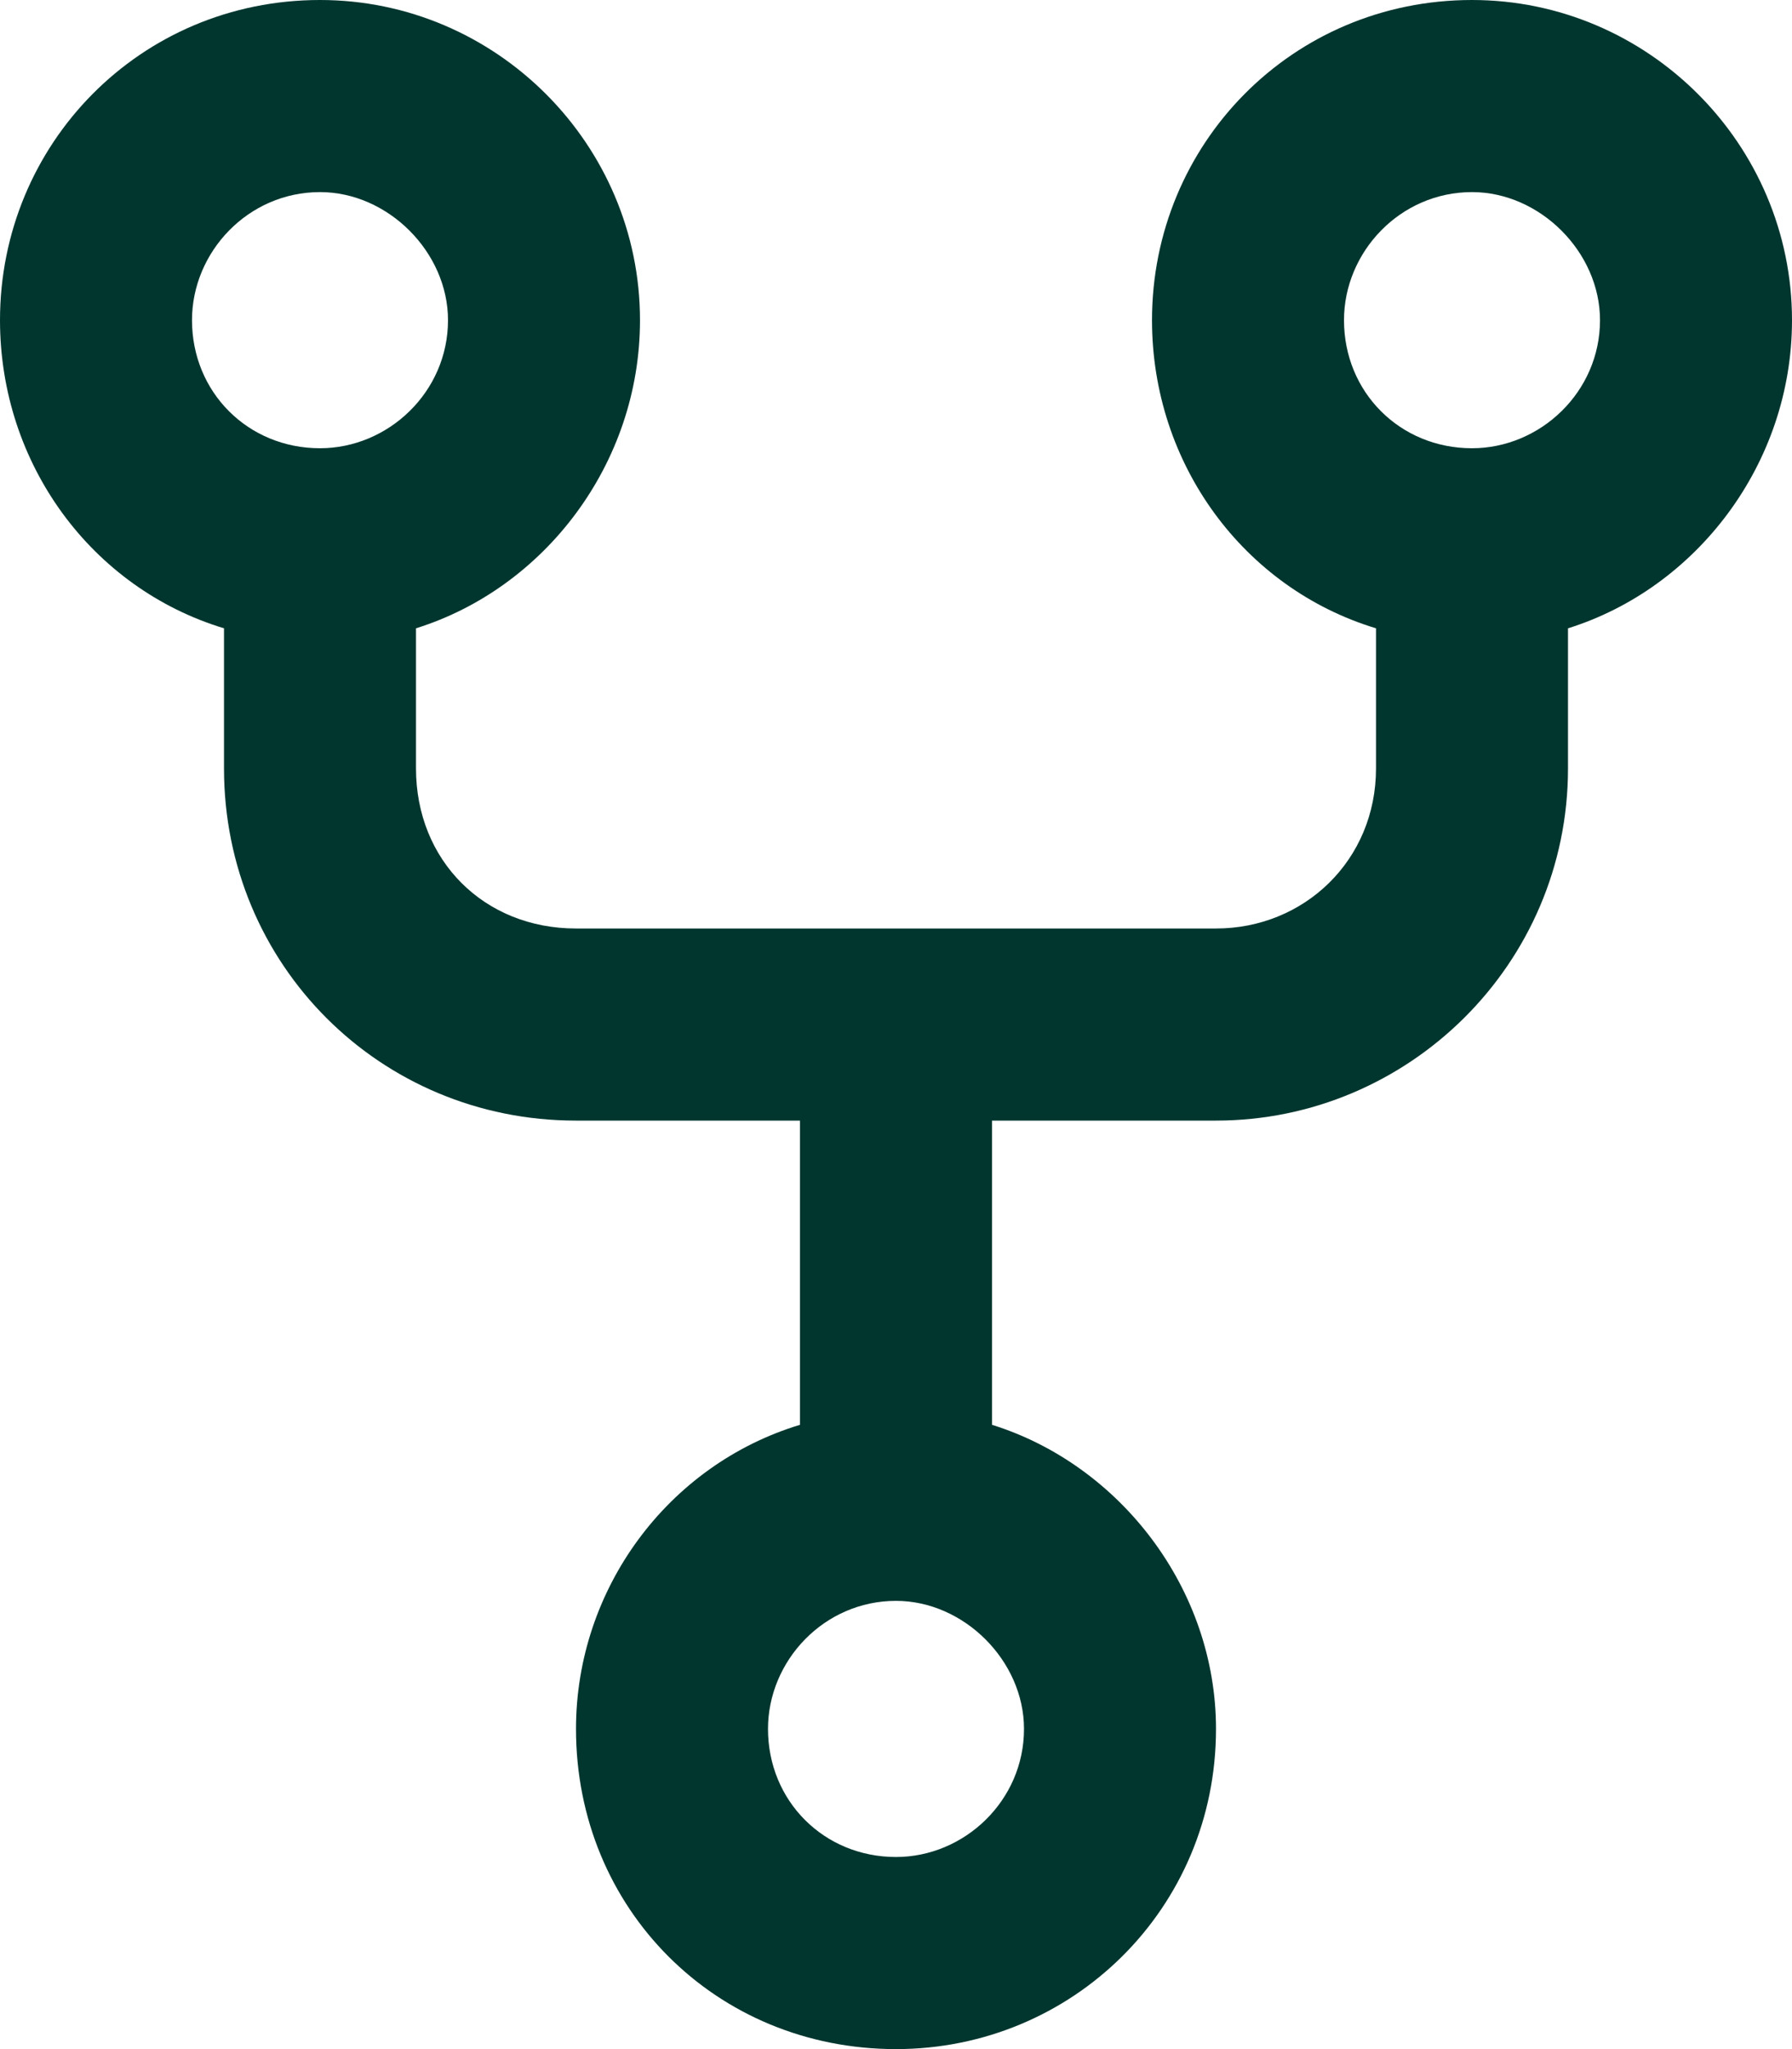 <svg width="21" height="24" viewBox="0 0 21 24" fill="none" xmlns="http://www.w3.org/2000/svg">
<path d="M3.75 5.25C4.547 5.25 5.25 4.594 5.25 3.75C5.25 2.953 4.547 2.25 3.75 2.25C2.906 2.25 2.25 2.953 2.25 3.75C2.25 4.594 2.906 5.25 3.75 5.25ZM7.5 3.75C7.5 5.438 6.375 6.891 4.875 7.359V9C4.875 10.078 5.672 10.875 6.75 10.875H14.25C15.281 10.875 16.125 10.078 16.125 9V7.359C14.578 6.891 13.5 5.438 13.5 3.75C13.5 1.688 15.141 0 17.25 0C19.312 0 21 1.688 21 3.75C21 5.438 19.875 6.891 18.375 7.359V9C18.375 11.297 16.5 13.125 14.25 13.125H11.625V16.688C13.125 17.156 14.25 18.609 14.25 20.25C14.25 22.359 12.562 24 10.5 24C8.391 24 6.75 22.359 6.75 20.25C6.75 18.609 7.828 17.156 9.375 16.688V13.125H6.75C4.453 13.125 2.625 11.297 2.625 9V7.359C1.078 6.891 0 5.438 0 3.75C0 1.688 1.641 0 3.75 0C5.812 0 7.5 1.688 7.5 3.75ZM17.25 5.25C18.047 5.25 18.75 4.594 18.75 3.75C18.75 2.953 18.047 2.25 17.25 2.25C16.406 2.25 15.75 2.953 15.75 3.75C15.75 4.594 16.406 5.25 17.25 5.25ZM12 20.25C12 19.453 11.297 18.75 10.5 18.75C9.656 18.75 9 19.453 9 20.25C9 21.094 9.656 21.75 10.5 21.75C11.297 21.75 12 21.094 12 20.25Z" fill="#01362F"/>
</svg>

